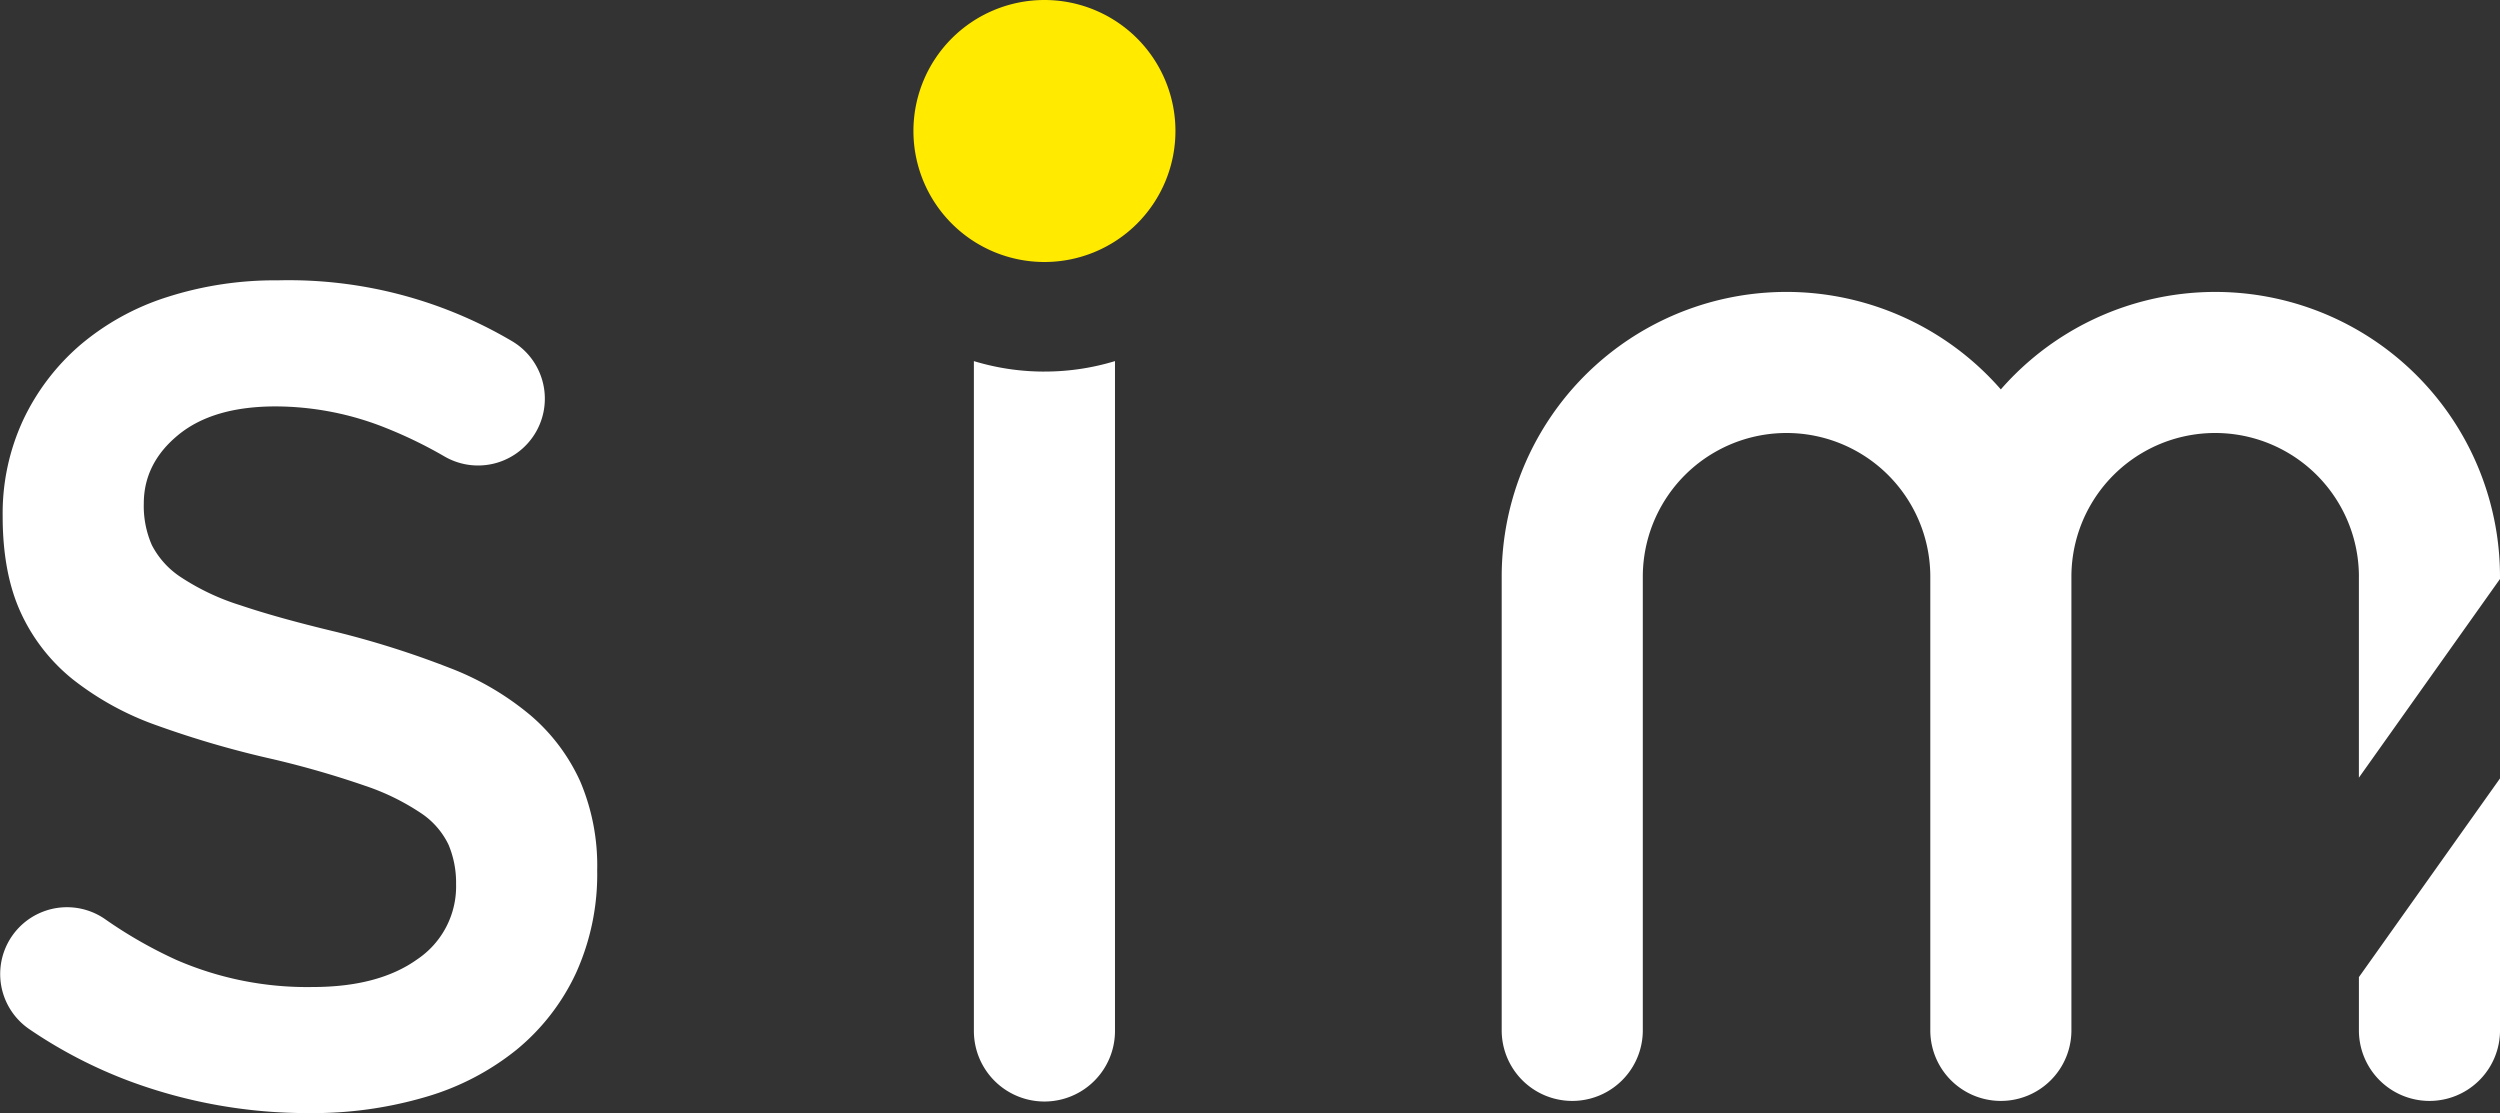 <svg xmlns="http://www.w3.org/2000/svg" xmlns:xlink="http://www.w3.org/1999/xlink" width="484.724" height="215.816" viewBox="0 0 484.724 215.816">
  <rect x="0" y="0" width="484.724" height="215.816" fill="#333333" stroke="none"/>
  <defs>
    <clipPath id="clip-path">
      <rect id="Rectangle_1" data-name="Rectangle 1" width="484.724" height="215.816" transform="translate(476.536 184.051)" fill="none"/>
    </clipPath>
  </defs>
  <g id="logo_white" data-name="logo white" transform="translate(-476.536 -184.051)">
    <g id="Group_1" data-name="Group 1" clip-path="url(#clip-path)">
      <path id="Path_1" data-name="Path 1" d="M661.078,191.492a25.4,25.4,0,1,0,35.928,0,25.405,25.405,0,0,0-35.928,0" fill="#ffea00"/>
      <path id="Path_2" data-name="Path 2" d="M505.989,289.758a16.472,16.472,0,0,0,5.734,6.279,45.63,45.63,0,0,0,11.464,5.382q7.306,2.469,18.551,5.157a178,178,0,0,1,21.921,6.952,54.786,54.786,0,0,1,15.848,9.307,36.772,36.772,0,0,1,9.555,12.783,41.733,41.733,0,0,1,3.263,17.155,46.333,46.333,0,0,1-4.118,19.959,42.261,42.261,0,0,1-11.454,14.8,50.417,50.417,0,0,1-17.636,9.194,77.358,77.358,0,0,1-22.631,3.141,99.021,99.021,0,0,1-34.76-6.167,91.044,91.044,0,0,1-19.6-10.169,12.95,12.95,0,1,1,14.795-21.259,87.012,87.012,0,0,0,13.776,7.881,63.555,63.555,0,0,0,26.461,5.27q12.783,0,20.295-5.383a17.009,17.009,0,0,0,7.512-14.576,18.98,18.98,0,0,0-1.46-7.624,15.3,15.3,0,0,0-5.4-6.168,45.435,45.435,0,0,0-10.792-5.27,183.032,183.032,0,0,0-17.873-5.157,188.418,188.418,0,0,1-22.371-6.5,56.916,56.916,0,0,1-16.412-8.969,35.64,35.64,0,0,1-10.12-13.008q-3.483-7.621-3.483-18.613a43,43,0,0,1,4-18.725,43.8,43.8,0,0,1,11.01-14.465,48.891,48.891,0,0,1,16.854-9.307,68.329,68.329,0,0,1,21.508-3.251,85.141,85.141,0,0,1,45.317,11.751,12.957,12.957,0,0,1,4.041,18.695h0a12.952,12.952,0,0,1-17.038,3.716,86.274,86.274,0,0,0-11.465-5.571,57.787,57.787,0,0,0-21.3-4.148q-12.111,0-18.837,5.494t-6.729,13.343a18.9,18.9,0,0,0,1.573,8.074m173.053-33.664a46.823,46.823,0,0,1-13.679-2.03V383.945a13.679,13.679,0,0,0,27.358,0V254.064a46.823,46.823,0,0,1-13.679,2.03M933.9,295.877v38.959l27.359-38.528v-.431a55.2,55.2,0,0,0-96.783-36.326A55.194,55.194,0,0,0,767.7,295.877v88.068a13.68,13.68,0,0,0,27.359,0V295.877a27.871,27.871,0,1,1,55.743,0v88.068a13.68,13.68,0,0,0,27.359,0V295.877a27.872,27.872,0,1,1,55.744,0m0,77.623v10.445a13.68,13.68,0,0,0,27.359,0V334.973Z" fill="#fff"/>
    </g>
  </g>
</svg>
